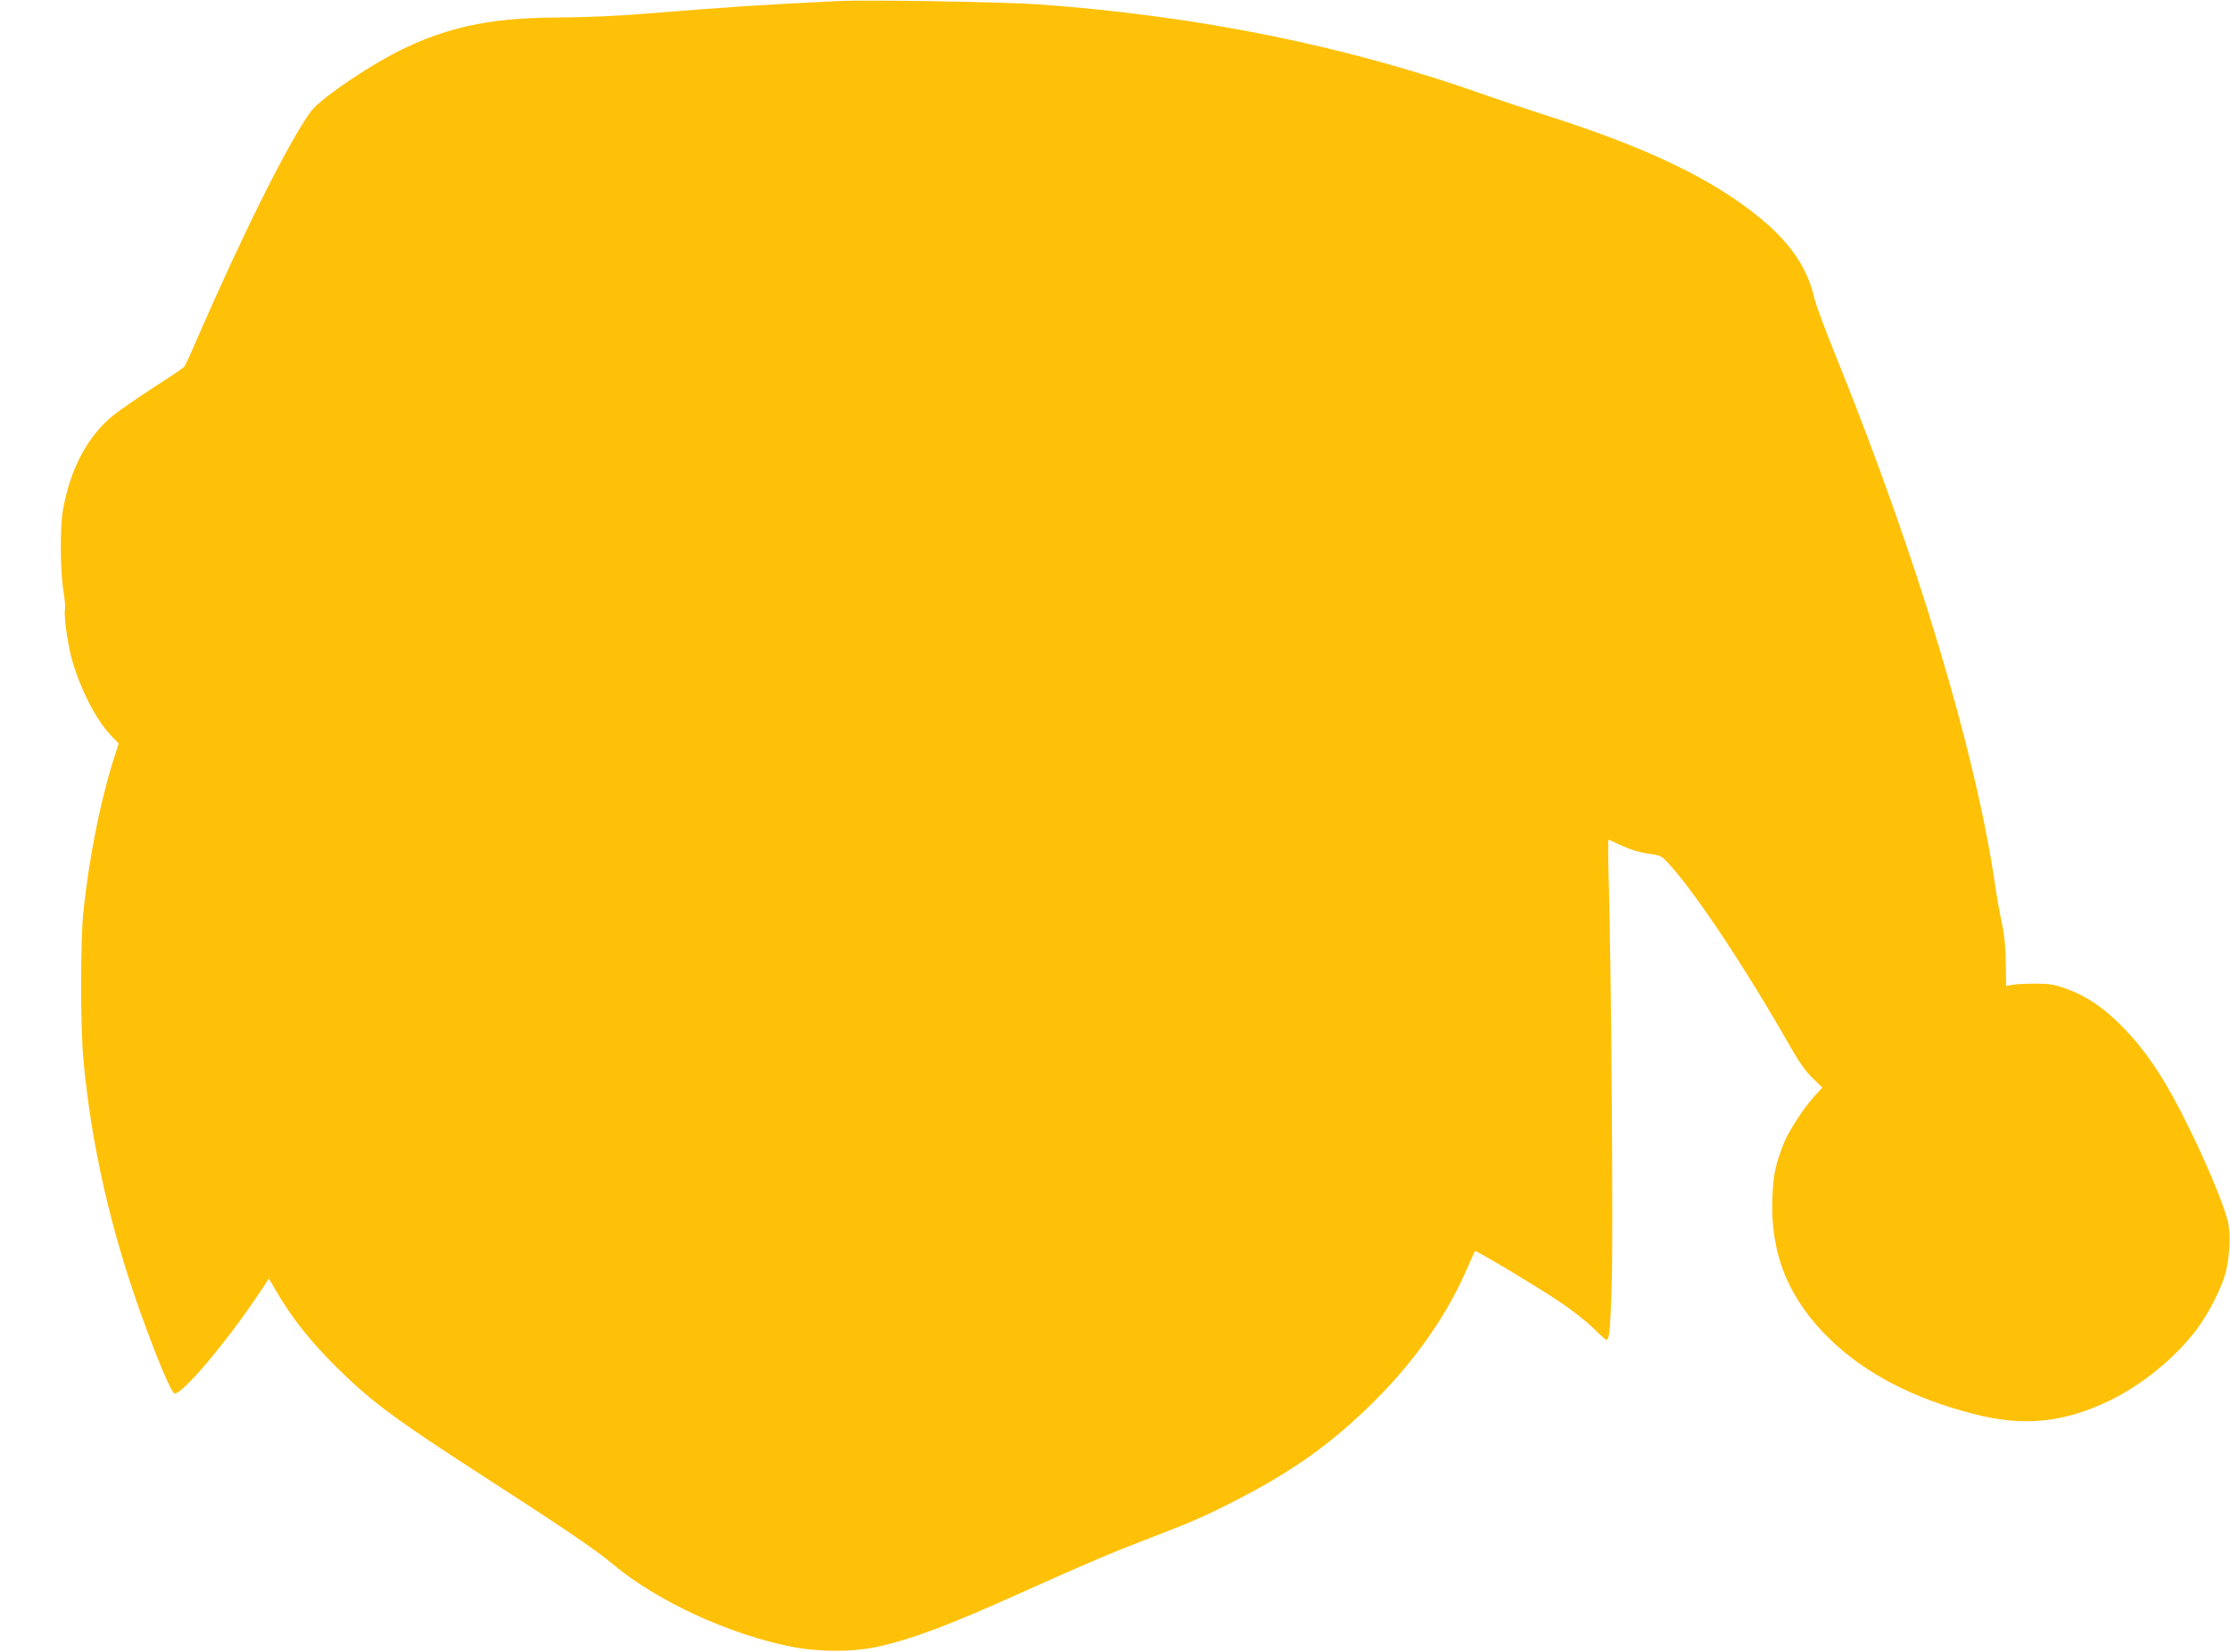 <?xml version="1.0" standalone="no"?>
<!DOCTYPE svg PUBLIC "-//W3C//DTD SVG 20010904//EN"
 "http://www.w3.org/TR/2001/REC-SVG-20010904/DTD/svg10.dtd">
<svg version="1.0" xmlns="http://www.w3.org/2000/svg"
 width="1280pt" height="948pt" viewBox="0 0 1280 948"
 preserveAspectRatio="xMidYMid meet">
<g transform="translate(0,948) scale(0.1,-0.1)"
fill="#ffc107" stroke="none">
<path d="M4815 9474 c-487 -24 -564 -29 -1129 -74 -137 -11 -340 -20 -451 -20
-389 0 -628 -45 -897 -169 -186 -85 -498 -294 -553 -370 -127 -173 -388 -695
-656 -1311 -34 -80 -67 -150 -73 -157 -6 -6 -85 -60 -176 -118 -91 -59 -195
-131 -231 -160 -148 -120 -249 -312 -289 -550 -16 -95 -14 -350 4 -457 8 -48
12 -96 9 -106 -8 -33 16 -206 42 -296 48 -164 136 -337 218 -423 l48 -51 -35
-110 c-71 -226 -137 -560 -167 -852 -18 -163 -18 -672 0 -855 45 -486 155
-969 330 -1457 94 -261 174 -452 193 -456 43 -8 303 300 493 586 l48 73 39
-66 c90 -157 203 -299 359 -452 195 -192 332 -293 859 -633 425 -274 620 -406
715 -486 253 -213 666 -404 1028 -476 157 -31 353 -31 495 0 197 44 411 124
819 308 360 162 519 230 733 312 255 98 331 131 515 226 324 167 549 329 786
566 235 234 419 498 534 768 21 48 39 89 41 91 6 6 358 -205 489 -293 66 -44
151 -111 189 -148 37 -37 72 -68 76 -68 18 0 22 47 31 310 9 265 -2 1787 -17
2328 -4 127 -4 232 -1 232 3 0 38 -16 78 -35 48 -22 101 -38 149 -45 72 -9 77
-12 118 -57 158 -173 442 -601 700 -1054 50 -88 88 -141 127 -178 l55 -53 -46
-51 c-62 -68 -147 -199 -175 -268 -48 -122 -61 -182 -66 -319 -12 -321 96
-582 336 -812 203 -195 477 -336 820 -424 281 -73 510 -51 770 72 191 90 389
251 513 418 67 90 139 232 163 321 22 85 29 209 16 279 -15 81 -105 302 -211
521 -142 294 -253 465 -400 614 -102 104 -201 172 -312 213 -70 26 -98 31
-178 32 -52 0 -113 -2 -135 -6 l-40 -7 -2 132 c-1 91 -8 162 -22 227 -12 52
-30 156 -41 230 -110 754 -446 1870 -902 3000 -66 162 -126 322 -133 356 -39
170 -131 310 -300 452 -275 231 -661 417 -1260 606 -93 30 -249 82 -345 116
-784 277 -1632 449 -2550 515 -200 14 -979 27 -1145 19z"/>
</g>
</svg>
